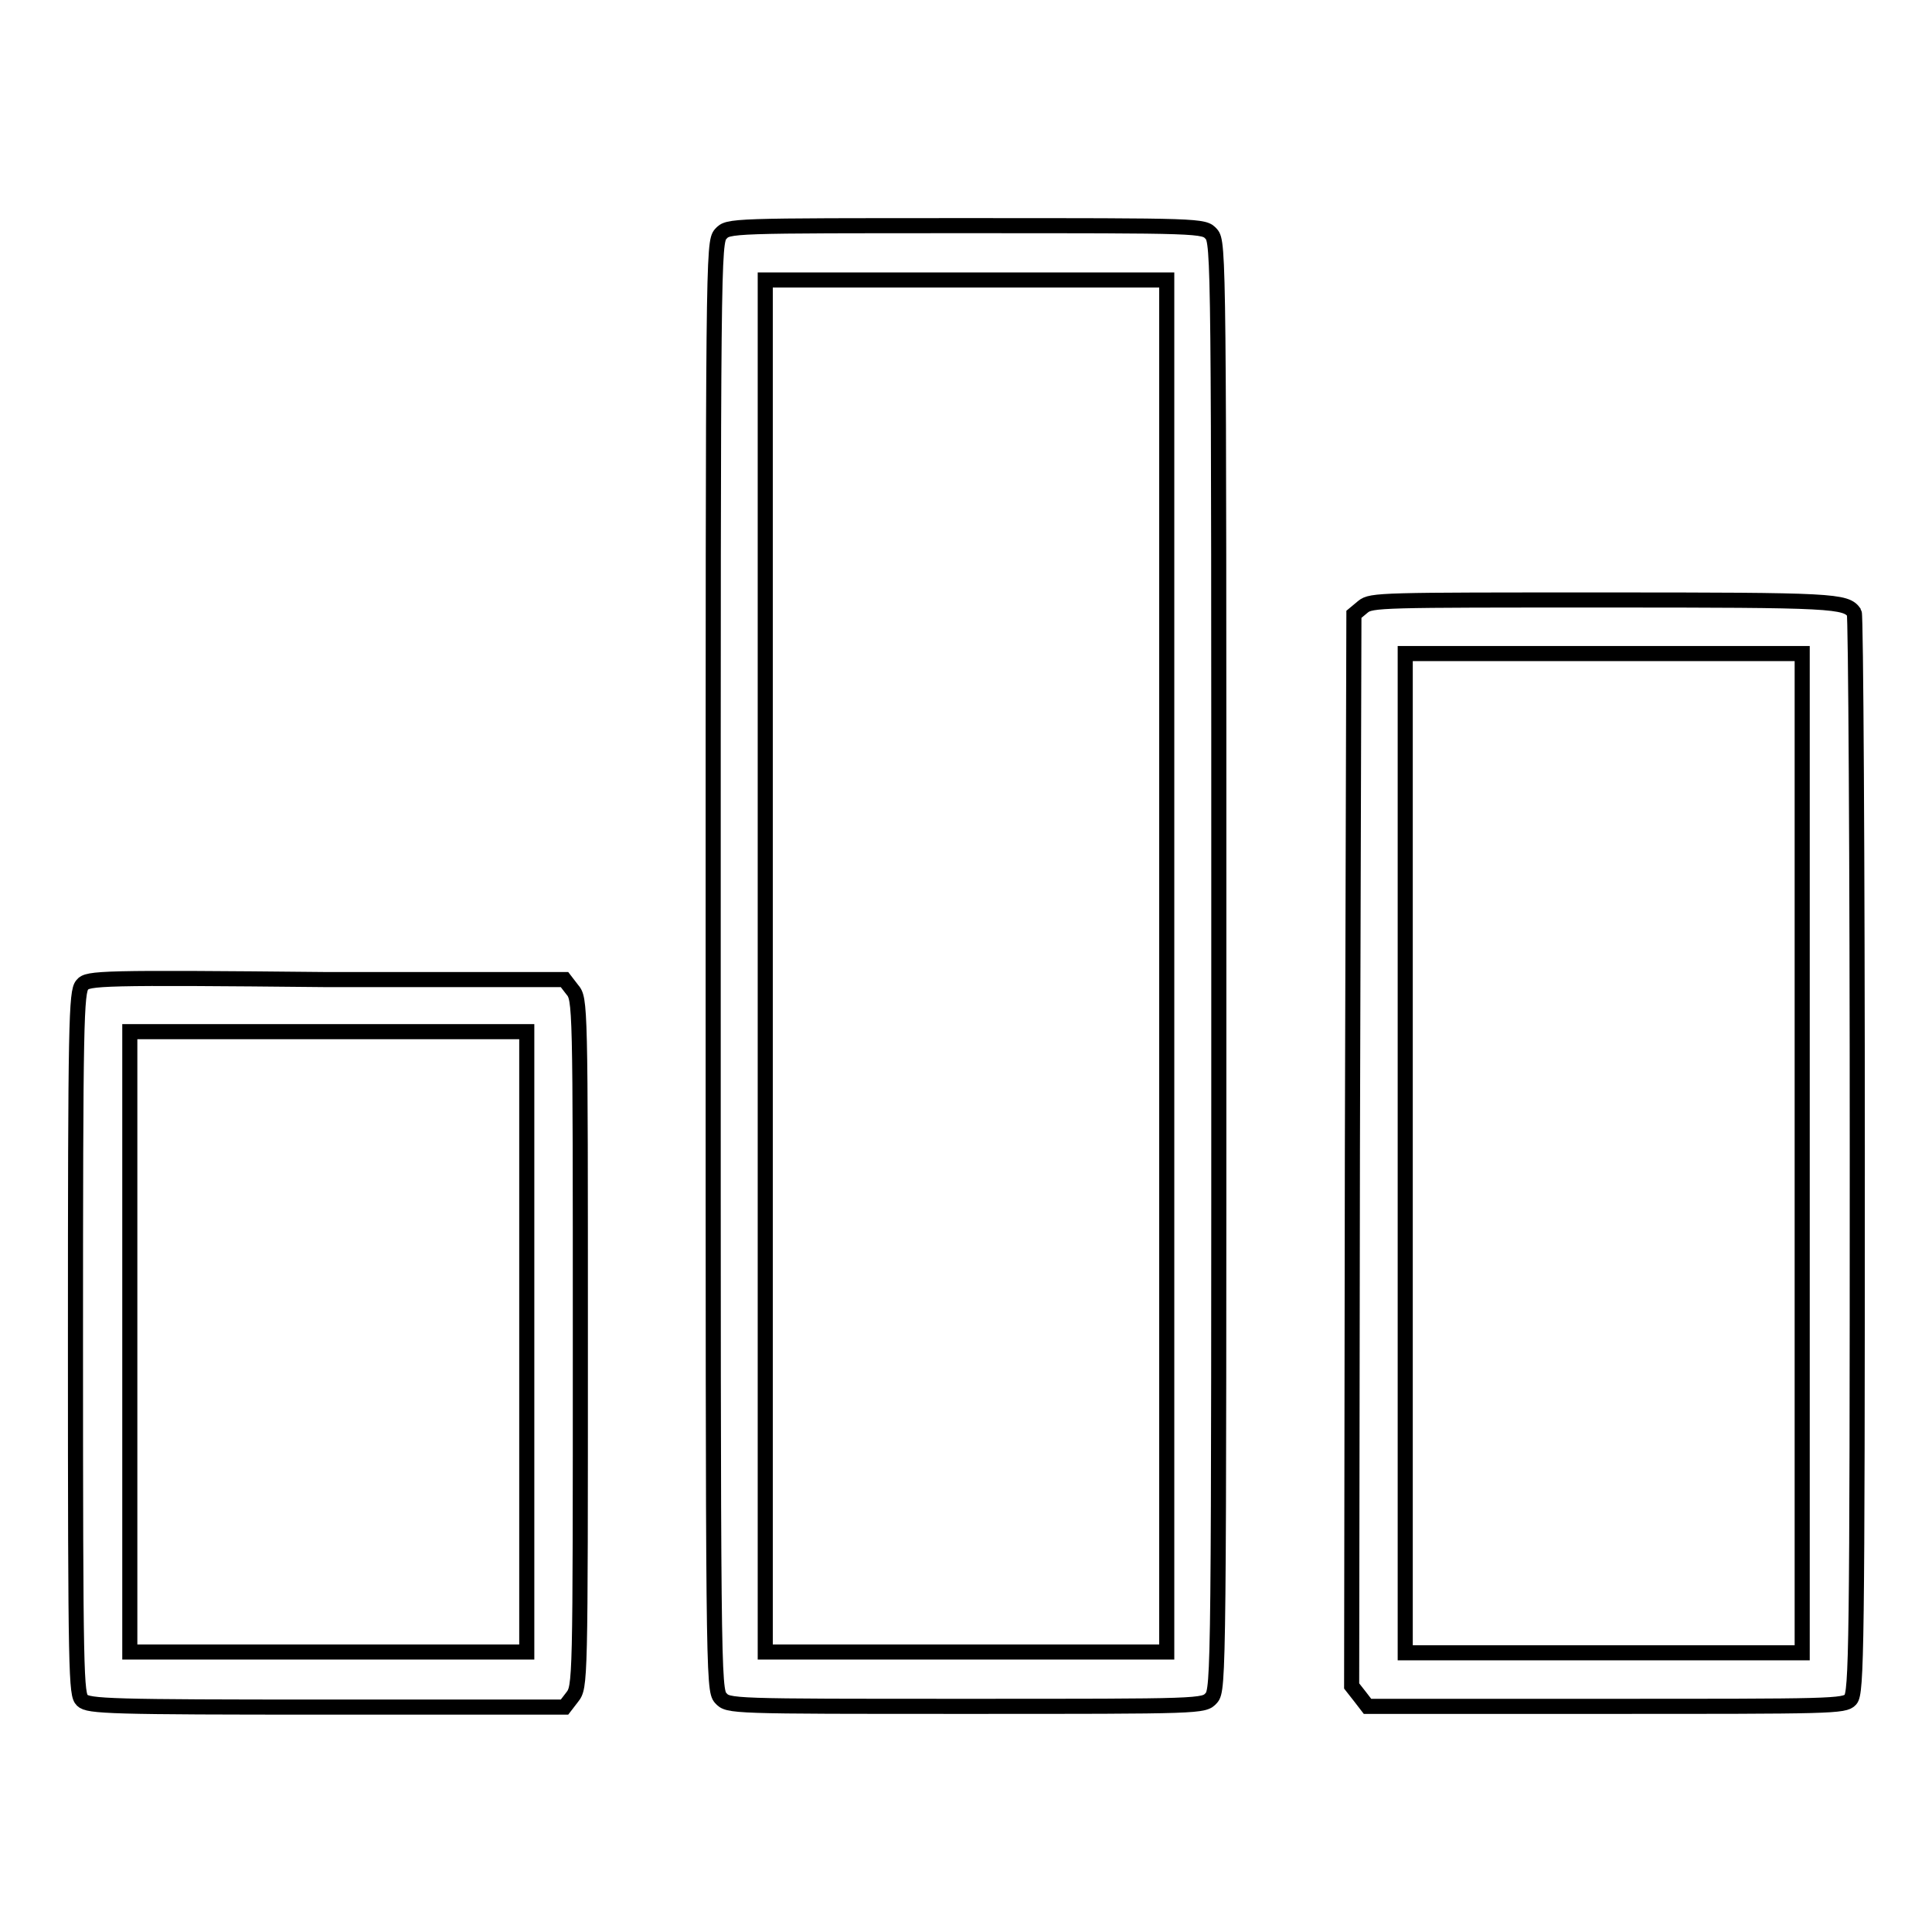 <?xml version="1.0" encoding="utf-8"?>
<!-- Svg Vector Icons : http://www.onlinewebfonts.com/icon -->
<!DOCTYPE svg PUBLIC "-//W3C//DTD SVG 1.1//EN" "http://www.w3.org/Graphics/SVG/1.1/DTD/svg11.dtd">
<svg version="1.1" xmlns="http://www.w3.org/2000/svg" xmlns:xlink="http://www.w3.org/1999/xlink" x="0px" y="0px" viewBox="0 0 256 256" enable-background="new 0 0 256 256" xml:space="preserve">
<g><g><g><path stroke-width="2" fill-opacity="0" stroke="#000000"  d="M95.5,31c-1,1.1-1,3.4-1,97c0,93.6,0,95.9,1,97c1,1.1,1.1,1.1,32.5,1.1s31.5,0,32.5-1.1c1-1.1,1-3.4,1-97c0-93.6,0-95.9-1-97c-1-1.1-1.1-1.1-32.5-1.1S96.5,29.9,95.5,31z M154.6,128v90.9H128h-26.6V128V37.1H128h26.6V128z"/><path stroke-width="2" fill-opacity="0" stroke="#000000"  d="M180.6,80.4l-1.2,1l-0.2,71l-0.1,71l1.1,1.4l1,1.3h31.6c29.9,0,31.6,0,32.4-0.9c0.8-0.9,0.9-6.6,0.9-72.2c0-39.2-0.2-71.5-0.4-71.8c-1.1-1.6-2.6-1.7-33.2-1.7C183,79.5,181.7,79.5,180.6,80.4z M238.8,152.8v66.2h-26.3h-26.3v-66.2V86.6h26.3h26.3V152.8z"/><path stroke-width="2" fill-opacity="0" stroke="#000000"  d="M10.9,130.5c-0.8,0.9-0.9,4.9-0.9,47.5c0,44.4,0.1,46.5,0.9,47.3s3.8,0.9,32.4,0.9h31.5l1-1.3c1.1-1.4,1.1-1.6,1.1-46.9c0-45.4,0-45.6-1.1-46.9l-1-1.3H43.3C13.3,129.5,11.6,129.6,10.9,130.5z M69.8,177.8v41.1H43.5H17.2v-41.1v-41.1h26.3h26.3V177.8z"/></g></g></g>
</svg>
